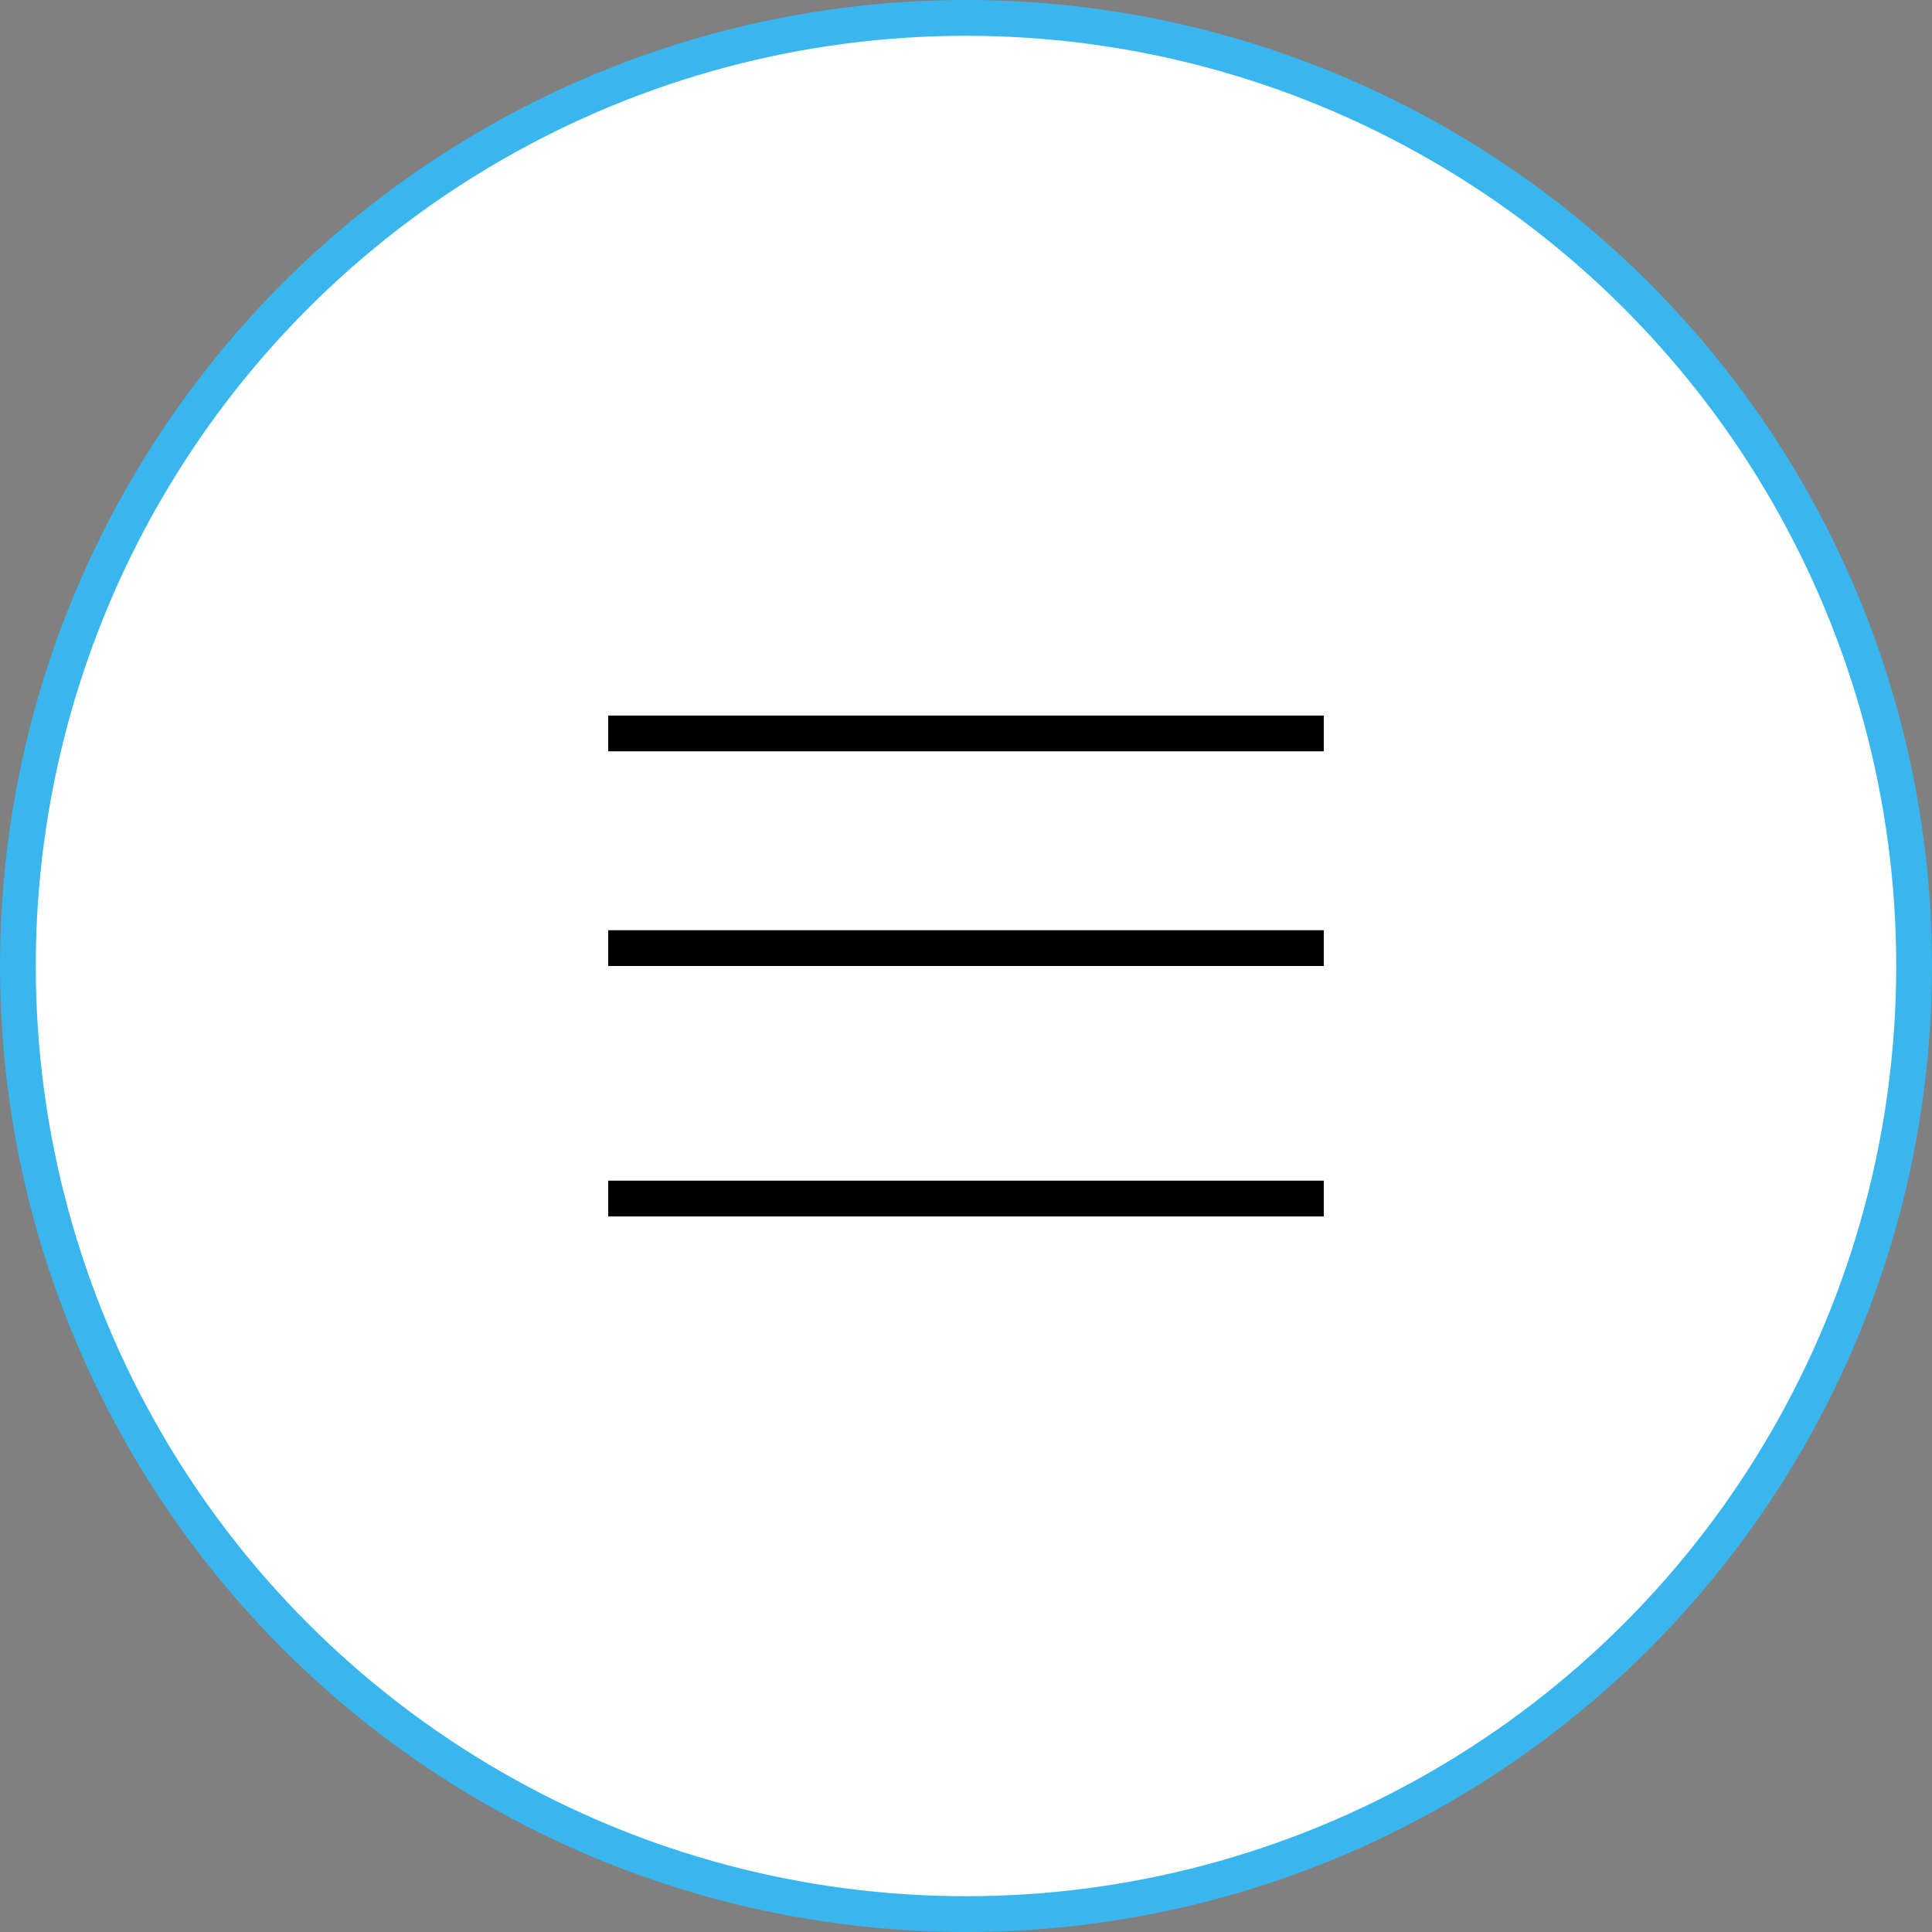 <svg width="54" height="54" fill="none" xmlns="http://www.w3.org/2000/svg"><rect width="100%" height="100%" fill="#808080" stroke="none"/><circle cx="27" cy="27" r="26.5" fill="#fff" stroke="#38B6ED"/><path stroke="#000" d="M17 20.5h20m-20 6h20m-20 7h20"/></svg>